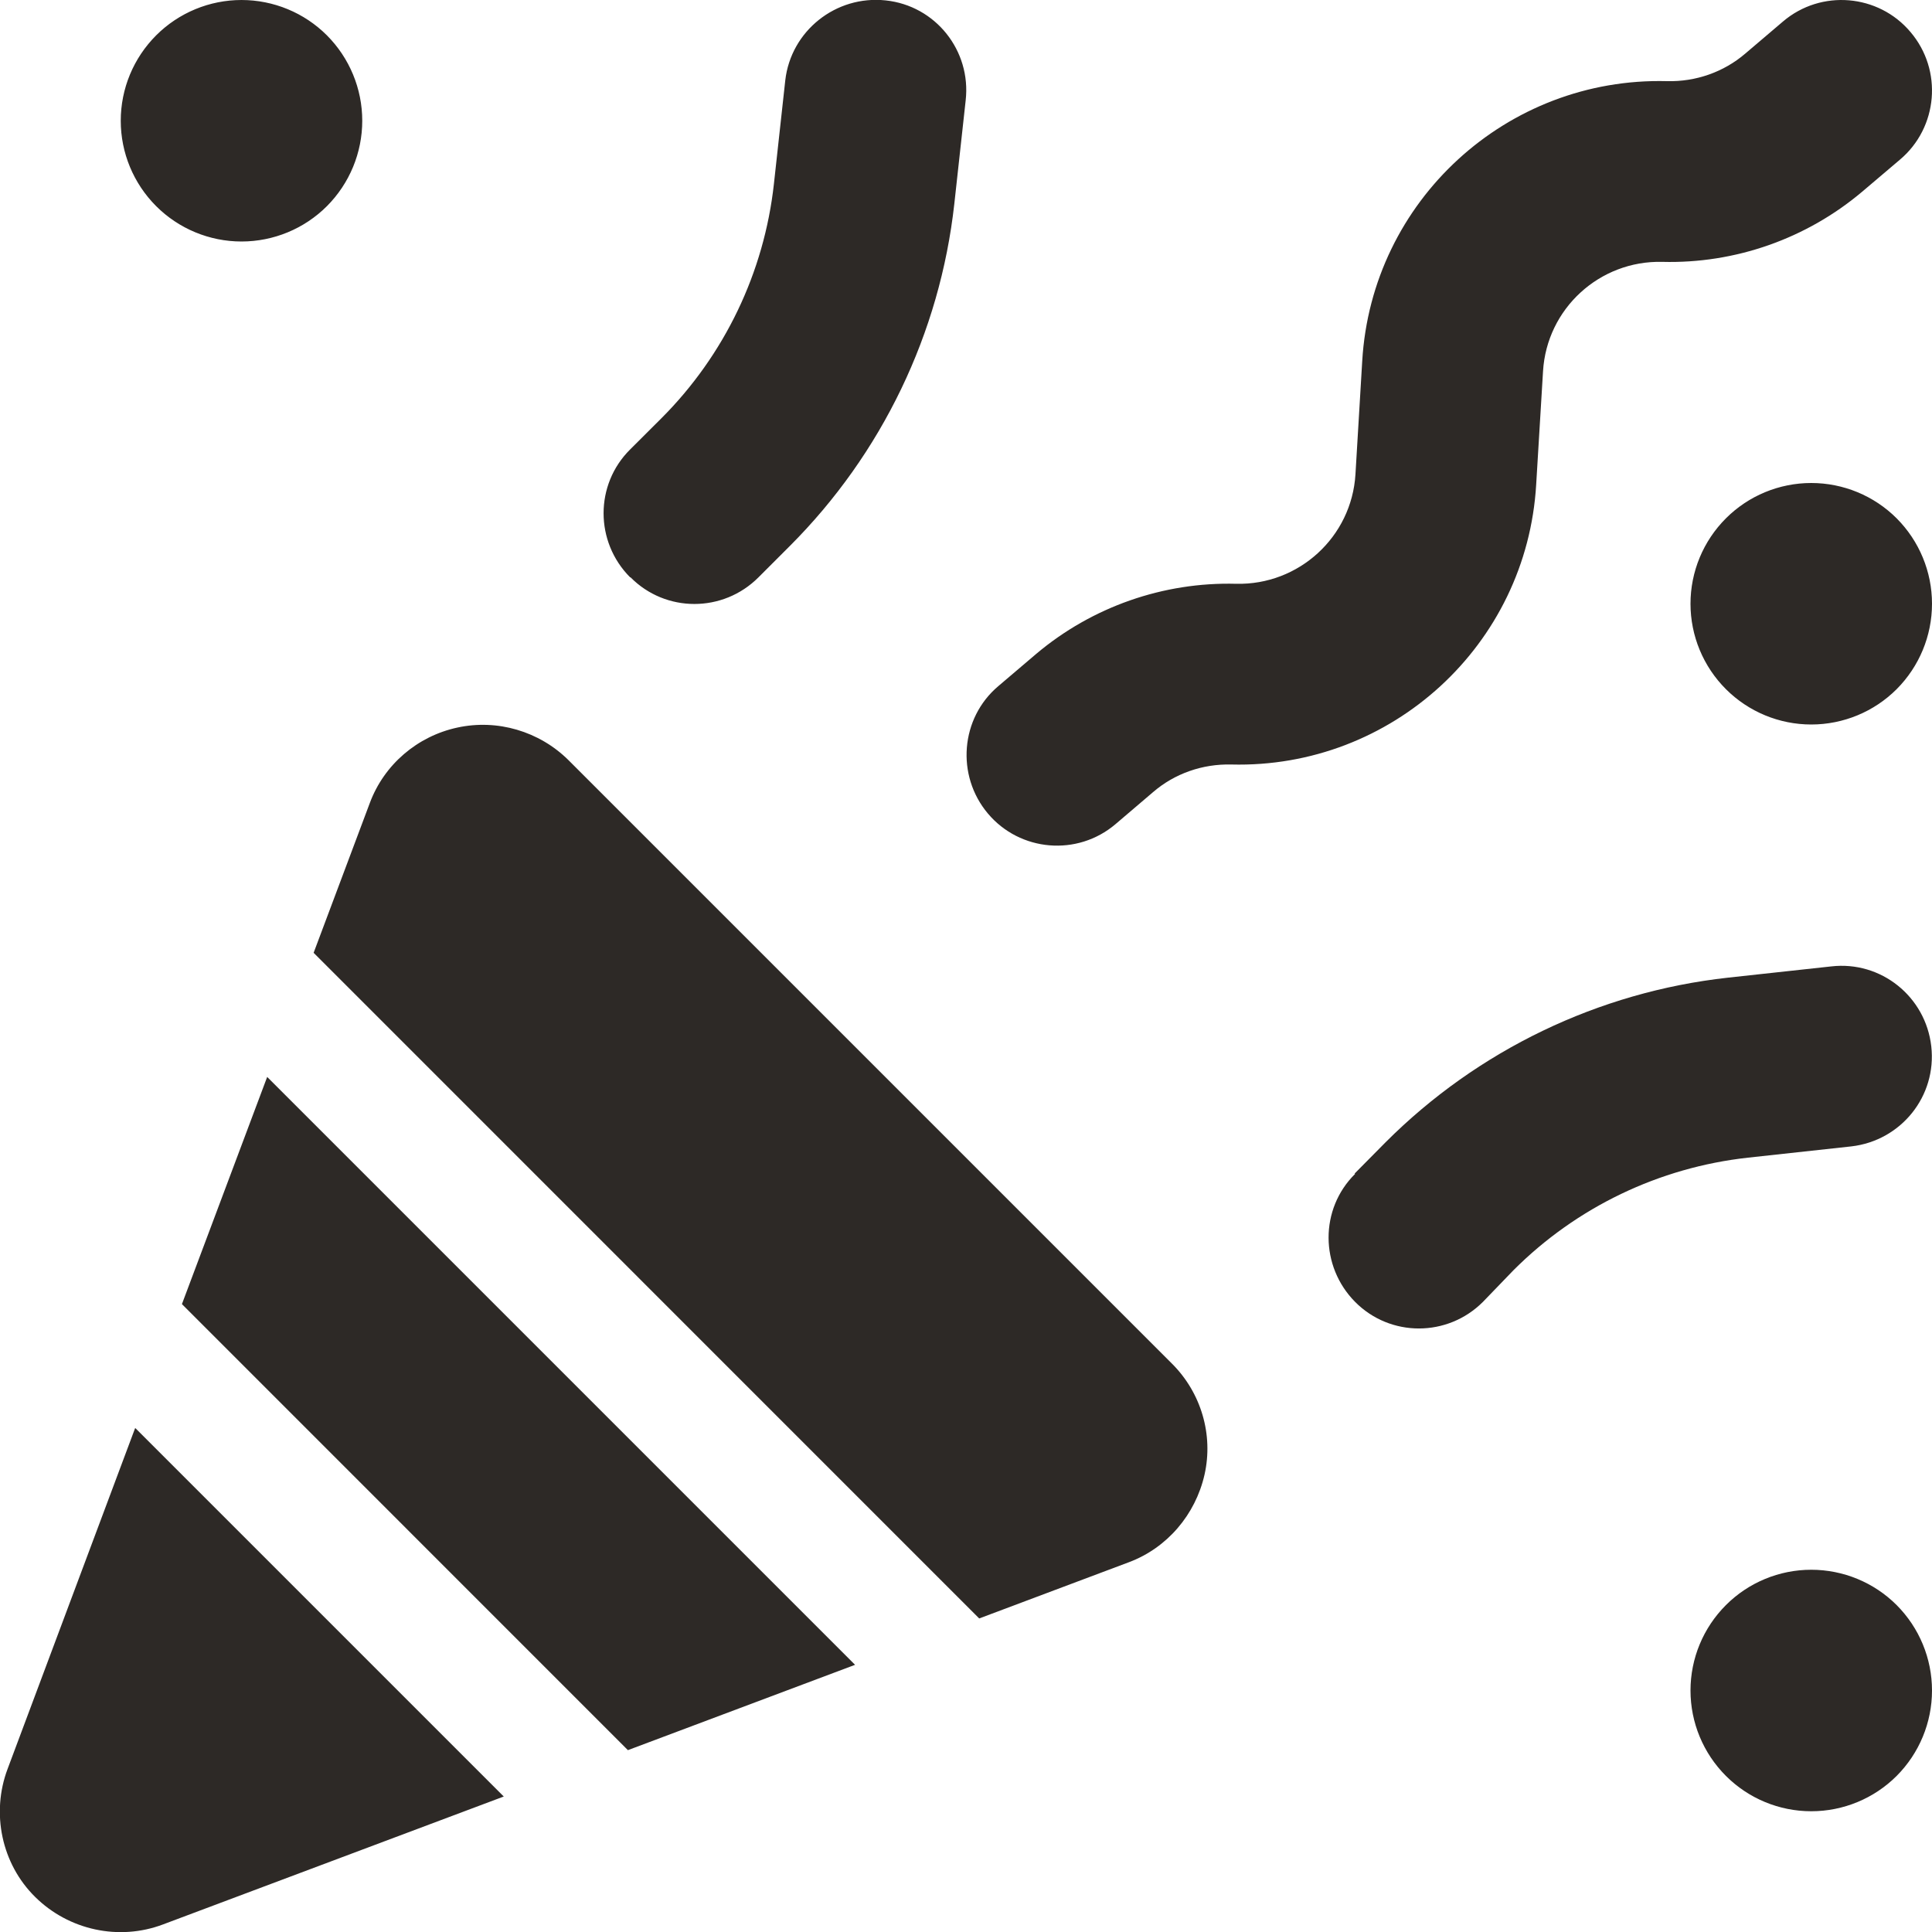                 <svg xmlns="http://www.w3.org/2000/svg" width="24" height="24" fill="none">
                    <g clip-path="url(#clip0_2370_291)">
                        <path d="M1.5 1.5C1.5 1.102 1.658 0.721 1.94 0.439C2.221 0.158 2.603 1.88778e-05 3 1.88777e-05C3.398 1.88778e-05 3.78 0.158 4.061 0.439C4.342 0.721 4.5 1.102 4.5 1.5C4.5 1.898 4.342 2.279 4.061 2.561C3.78 2.842 3.398 3 3 3C2.603 3 2.221 2.842 1.94 2.561C1.658 2.279 1.5 1.898 1.5 1.5ZM21 7.5C21 7.102 21.158 6.721 21.44 6.439C21.721 6.158 22.102 6 22.5 6C22.898 6 23.28 6.158 23.561 6.439C23.842 6.721 24 7.102 24 7.5C24 7.898 23.842 8.279 23.561 8.561C23.28 8.842 22.898 9 22.5 9C22.102 9 21.721 8.842 21.44 8.561C21.158 8.279 21 7.898 21 7.5ZM22.5 19.5C22.898 19.5 23.28 19.658 23.561 19.939C23.842 20.221 24 20.602 24 21C24 21.398 23.842 21.779 23.561 22.061C23.28 22.342 22.898 22.5 22.5 22.5C22.102 22.5 21.721 22.342 21.44 22.061C21.158 21.779 21 21.398 21 21C21 20.602 21.158 20.221 21.44 19.939C21.721 19.658 22.102 19.5 22.5 19.5ZM7.828 7.172C7.388 6.731 7.388 6.019 7.828 5.583L8.218 5.194C9 4.411 9.493 3.384 9.614 2.283L9.755 0.998C9.825 0.384 10.383 -0.061 11.002 0.005C11.621 0.07 12.066 0.628 11.996 1.247L11.855 2.531C11.677 4.139 10.955 5.639 9.811 6.783L9.422 7.172C8.982 7.613 8.269 7.613 7.833 7.172H7.828ZM16.828 14.578L17.213 14.189C18.357 13.045 19.857 12.323 21.464 12.145L22.749 12.005C23.367 11.934 23.921 12.38 23.991 12.998C24.061 13.617 23.616 14.17 22.997 14.241L21.713 14.381C20.611 14.503 19.585 14.995 18.802 15.778L18.422 16.172C17.982 16.613 17.269 16.613 16.833 16.172C16.397 15.731 16.392 15.019 16.833 14.583L16.828 14.578ZM23.733 0.398C24.136 0.872 24.075 1.584 23.602 1.983L23.133 2.381C22.439 2.967 21.553 3.277 20.649 3.253C19.871 3.234 19.214 3.834 19.168 4.613L19.083 6.019C18.966 8.011 17.288 9.548 15.296 9.497C14.939 9.488 14.592 9.609 14.325 9.839L13.857 10.238C13.383 10.641 12.671 10.58 12.272 10.106C11.874 9.633 11.93 8.92 12.403 8.522L12.872 8.123C13.566 7.538 14.452 7.228 15.357 7.252C16.135 7.27 16.791 6.67 16.838 5.892L16.922 4.486C17.039 2.494 18.718 0.956 20.71 1.008C21.066 1.017 21.413 0.895 21.68 0.666L22.149 0.267C22.622 -0.136 23.335 -0.075 23.733 0.398ZM7.06 9.441L14.56 16.941C14.921 17.302 15.075 17.822 14.963 18.319C14.85 18.816 14.499 19.228 14.025 19.406L12.164 20.105L3.896 11.836L4.594 9.975C4.772 9.497 5.185 9.145 5.682 9.038C6.178 8.93 6.699 9.084 7.06 9.441ZM2.26 16.2L3.319 13.378L10.622 20.681L7.8 21.741L2.26 16.2ZM1.683 17.742L6.258 22.317L2.025 23.906C1.477 24.113 0.853 23.977 0.436 23.564C0.019 23.152 -0.112 22.523 0.094 21.975L1.678 17.742H1.683Z" fill="#2D2926"></path>
                    </g>
                    <defs>
                        <clippath id="clip0_2370_291">
                            <rect width="24" height="24" fill="white"></rect>
                        </clippath>
                    </defs>
                </svg>
